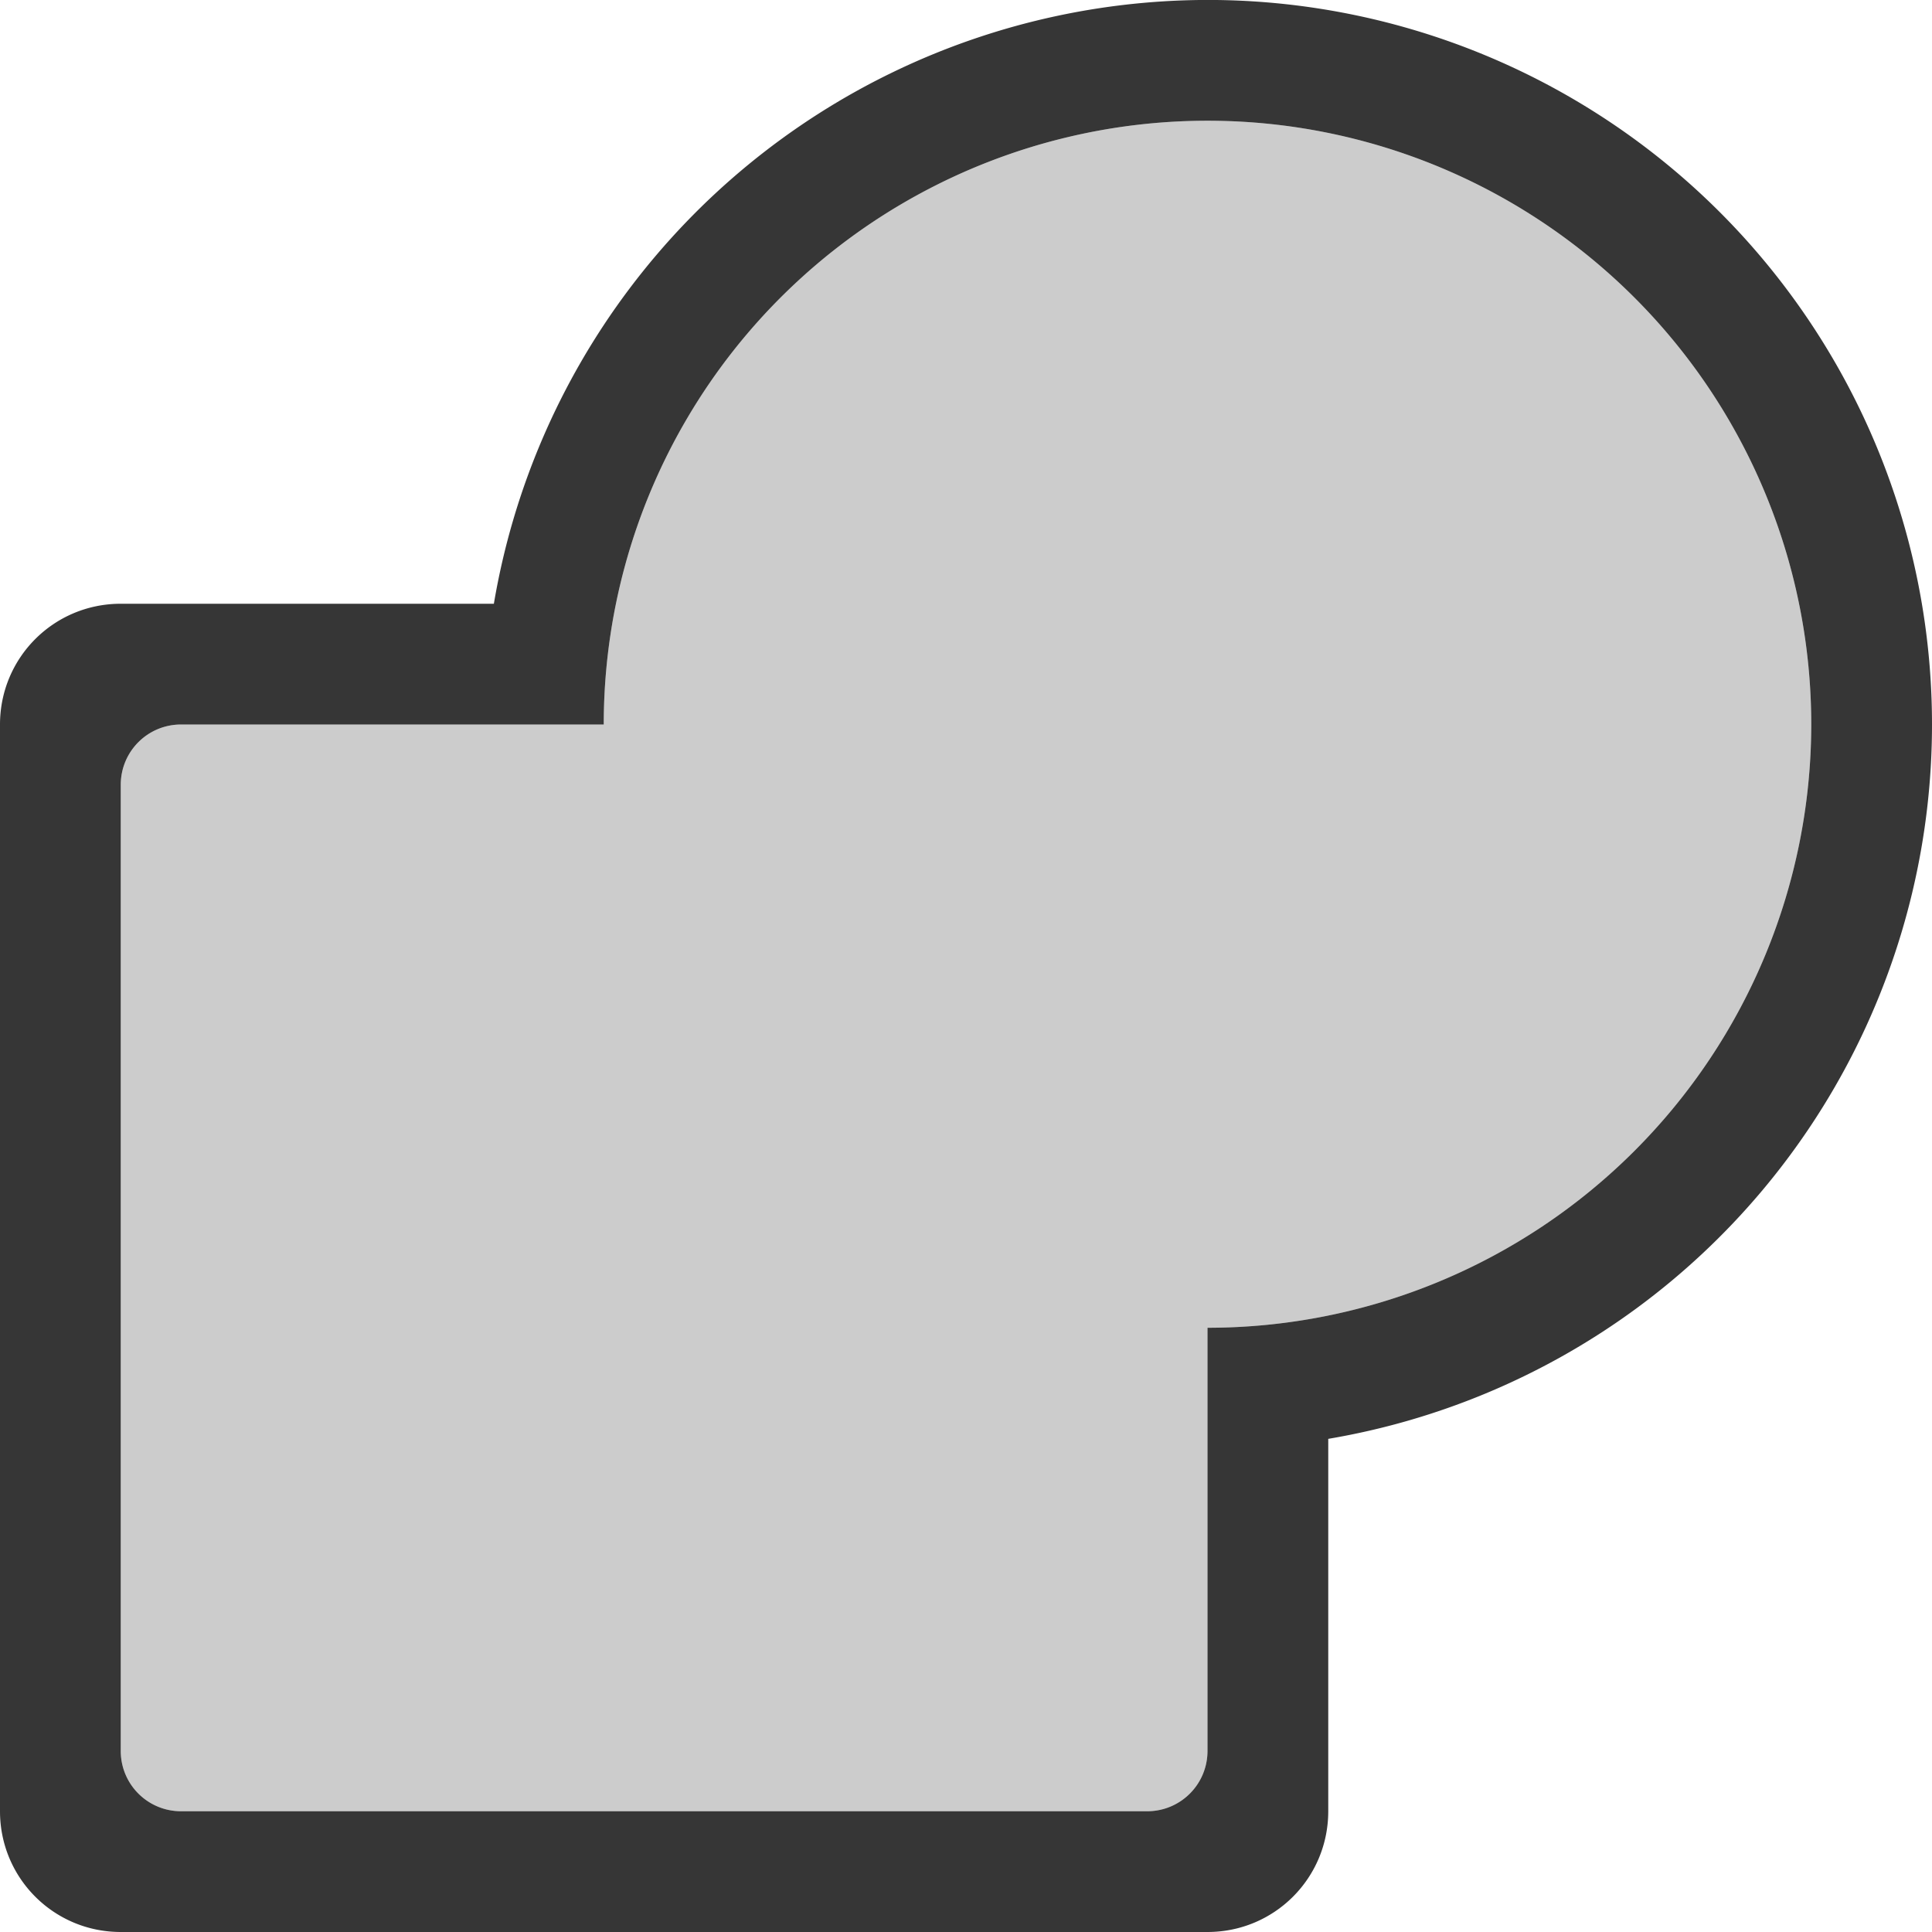 <?xml version="1.0" encoding="UTF-8" standalone="no"?>
<svg
   xmlns:dc="http://purl.org/dc/elements/1.1/"
   xmlns:cc="http://creativecommons.org/ns#"
   xmlns:rdf="http://www.w3.org/1999/02/22-rdf-syntax-ns#"
   xmlns:svg="http://www.w3.org/2000/svg"
   xmlns="http://www.w3.org/2000/svg"
   version="1.1"
   width="16"
   height="16"
   id="svg7435">
  <defs
     id="defs7437" />
  <path
     id="path8335-7-6-6"
     d="M 10.174,0.002 A 6,6 0 0 0 4.09,5 H 1 C 0.446,5 0,5.446 0,6 v 9 c 0,0.554 0.446,1 1,1 h 9 c 0.554,0 1,-0.446 1,-1 V 11.916 A 6,6 0 0 0 16,6 6,6 0 0 0 10.174,0.002 Z m -0.027,1 A 5,5 0 0 1 15,6 5,5 0 0 1 10,10.996 V 14.5 C 10,14.777 9.777,15 9.5,15 h -8 C 1.223,15 1,14.777 1,14.5 v -8 C 1,6.223 1.223,6 1.5,6 H 5 a 5,5 0 0 1 5.146,-4.998 z"
     style="opacity:1;vector-effect:none;fill:#363636;fill-opacity:1;stroke:none;stroke-width:1;stroke-linecap:butt;stroke-linejoin:miter;stroke-miterlimit:4;stroke-dasharray:none;stroke-dashoffset:0;stroke-opacity:1;marker:none;paint-order:normal" />
  <path
     id="rect5505-21-8-4-7-1"
     d="M 10.146,1.002 A 5,5 0 0 0 5,6 H 1.5 C 1.223,6 1,6.223 1,6.5 v 8 C 1,14.777 1.223,15 1.5,15 h 8 C 9.777,15 10,14.777 10,14.5 V 10.996 A 5,5 0 0 0 15,6 5,5 0 0 0 10.146,1.002 Z"
     style="color:#000000;display:inline;overflow:visible;visibility:visible;opacity:0.25;vector-effect:none;fill:#363636;fill-opacity:1;fill-rule:nonzero;stroke:none;stroke-width:1;stroke-linecap:round;stroke-linejoin:round;stroke-miterlimit:4;stroke-dasharray:none;stroke-dashoffset:0;stroke-opacity:1;marker:none;paint-order:normal;enable-background:accumulate" />
</svg>

